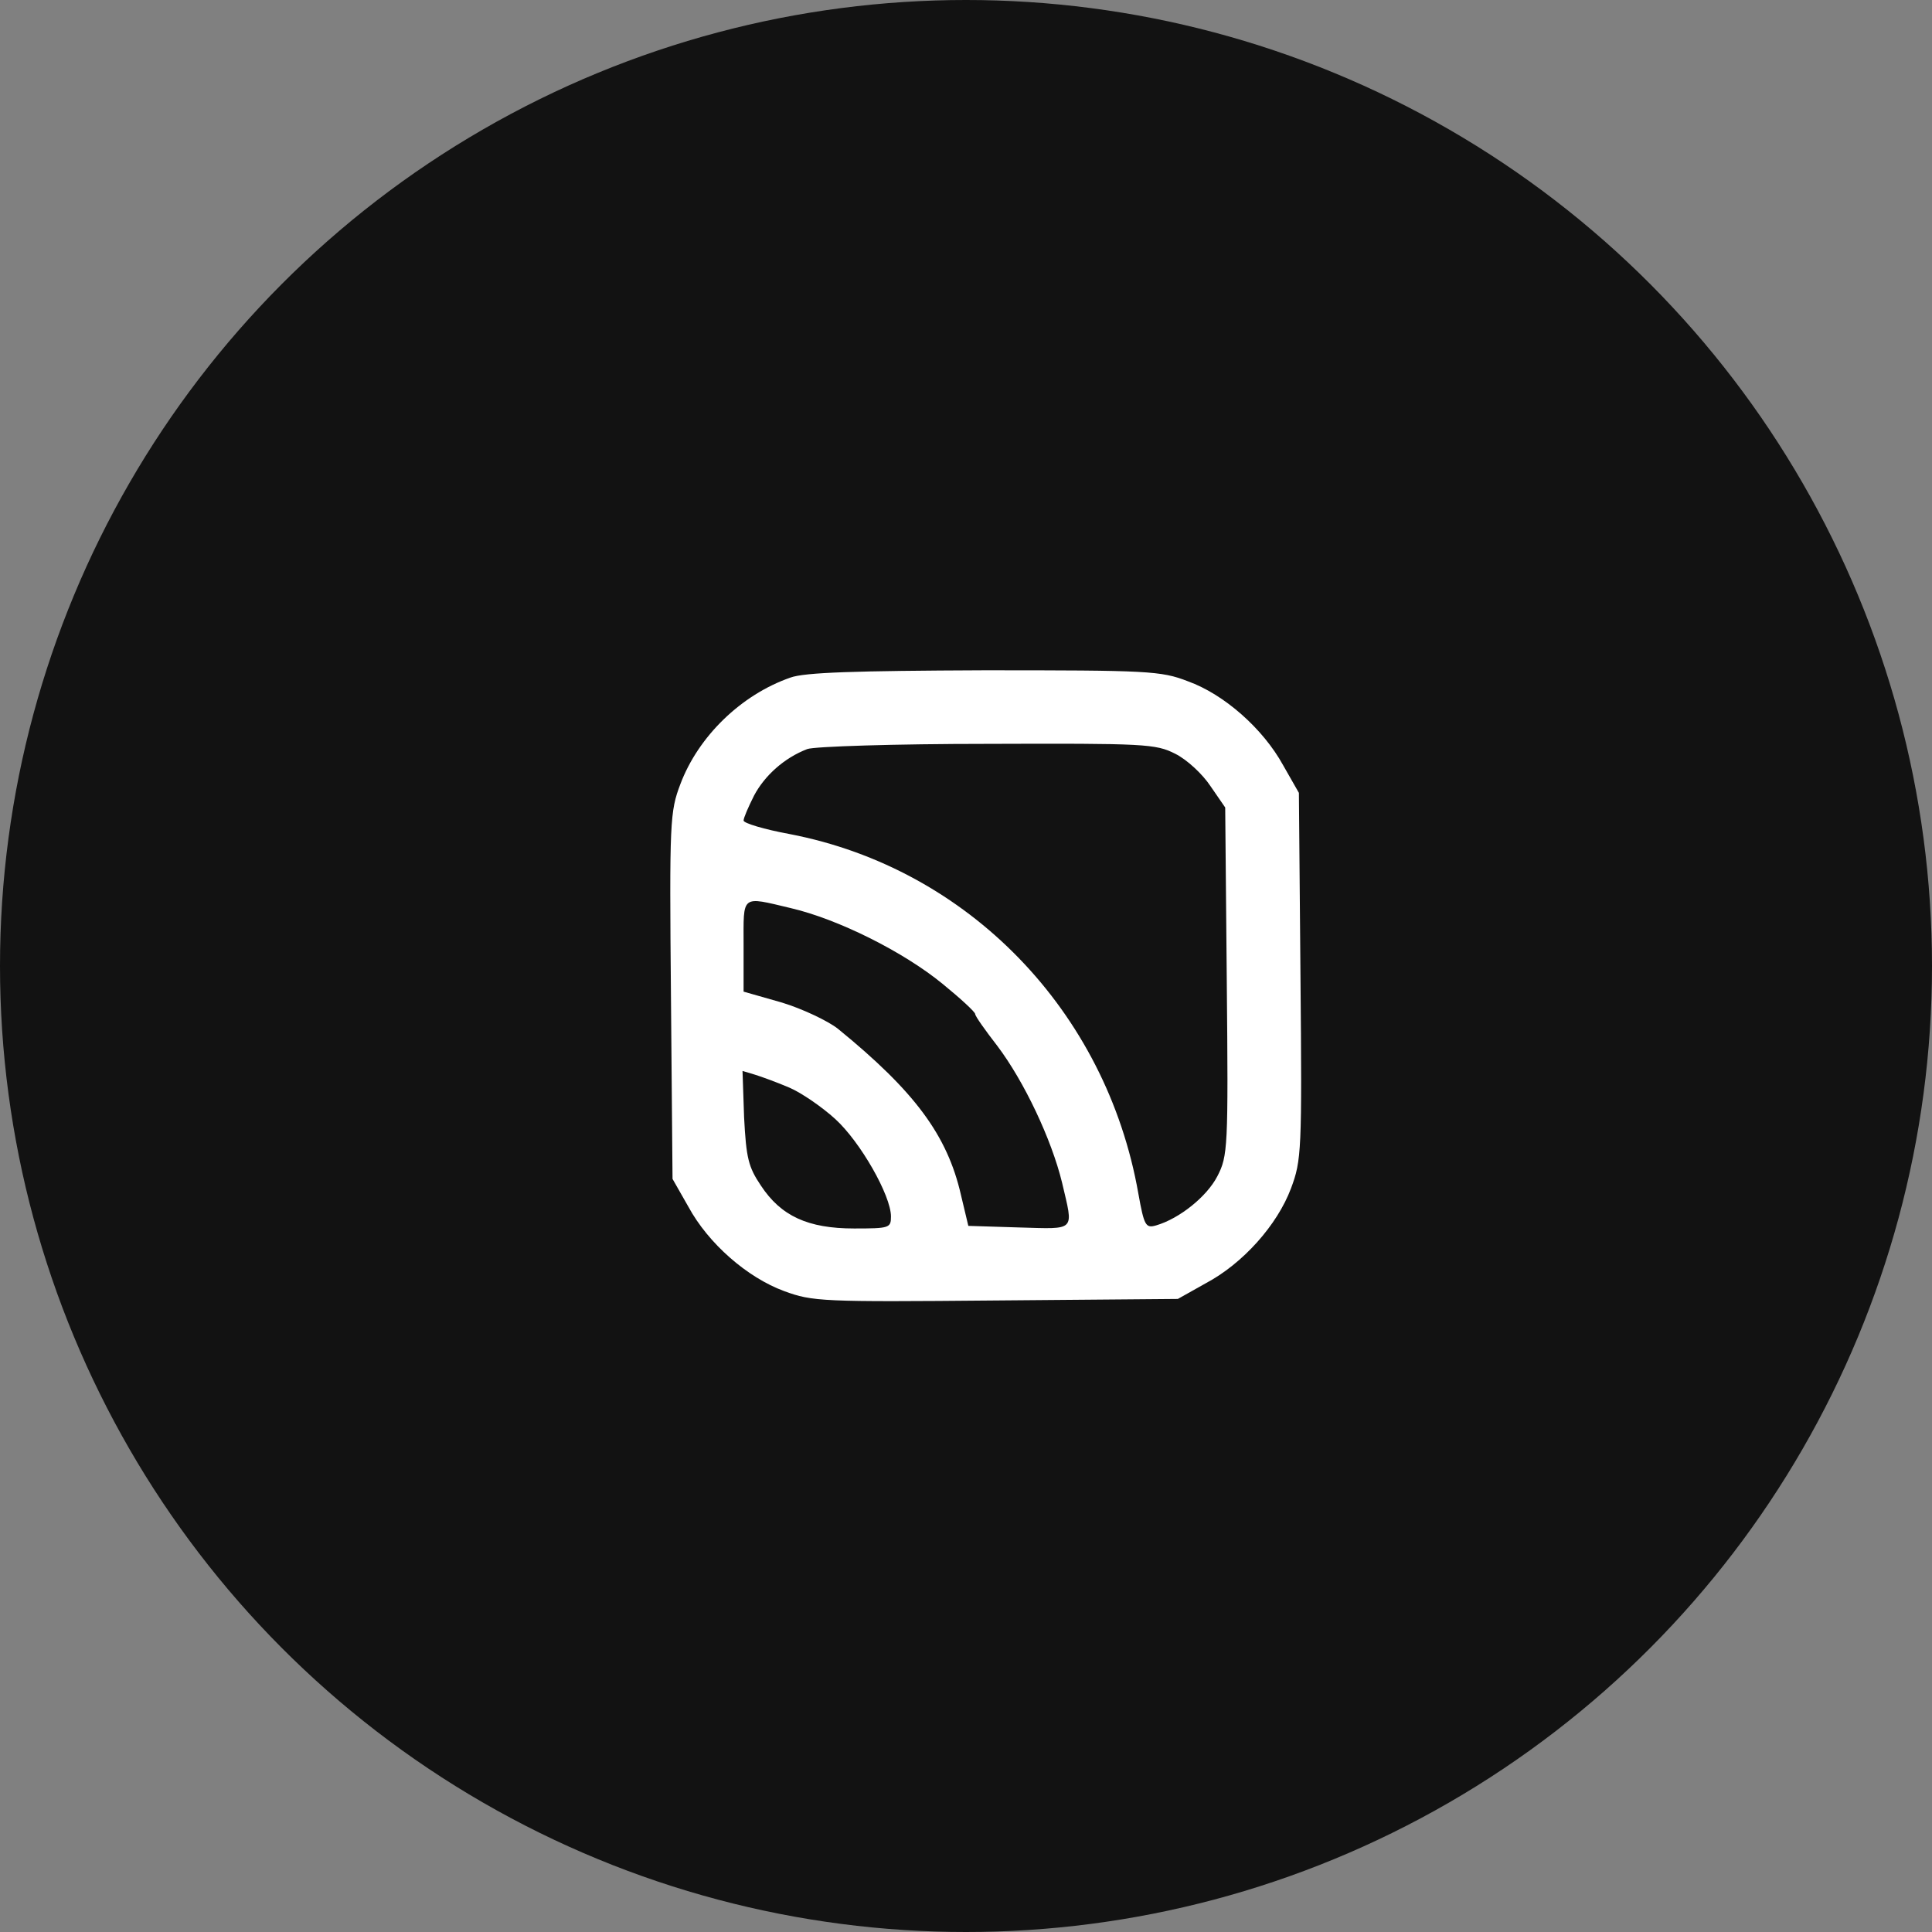 <?xml version="1.0" encoding="UTF-8"?> <svg xmlns="http://www.w3.org/2000/svg" width="49" height="49" viewBox="0 0 49 49" fill="none"><rect x="0" y="0" width="49" height="49" fill="#808080" stroke="none"/> <circle cx="24.5" cy="24.5" r="24.5" fill="#121212"></circle> <path d="M20.047 17.185C18.792 17.622 17.711 18.68 17.257 19.884C16.99 20.586 16.977 20.824 17.017 25.256L17.057 29.9L17.457 30.602C17.965 31.541 18.953 32.401 19.887 32.745C20.608 33.01 20.835 33.023 25.254 32.983L29.873 32.944L30.58 32.547C31.528 32.044 32.396 31.065 32.743 30.139C33.01 29.424 33.023 29.199 32.983 24.753L32.943 20.109L32.543 19.408C32.035 18.482 31.047 17.609 30.126 17.278C29.445 17.013 29.112 17 24.96 17C21.689 17.013 20.408 17.053 20.047 17.185ZM29.806 19.117C30.1 19.262 30.5 19.633 30.7 19.937L31.074 20.48L31.114 24.886C31.154 29.12 31.141 29.318 30.874 29.834C30.607 30.35 29.913 30.906 29.325 31.078C29.058 31.157 29.018 31.091 28.871 30.271C28.057 25.64 24.559 22.028 20.034 21.155C19.38 21.035 18.859 20.877 18.859 20.811C18.859 20.744 18.979 20.467 19.126 20.175C19.393 19.673 19.887 19.223 20.474 18.998C20.648 18.932 22.704 18.866 25.04 18.866C29.045 18.852 29.312 18.866 29.806 19.117ZM20.061 23.033C21.249 23.311 22.904 24.132 23.905 24.952C24.359 25.322 24.733 25.666 24.733 25.719C24.733 25.772 24.987 26.13 25.294 26.526C25.974 27.426 26.669 28.895 26.936 29.993C27.229 31.25 27.309 31.171 25.841 31.131L24.559 31.091L24.373 30.311C24.026 28.789 23.198 27.678 21.249 26.09C20.995 25.891 20.354 25.587 19.834 25.428L18.859 25.15V23.986C18.859 22.676 18.779 22.729 20.061 23.033ZM20.021 27.585C20.328 27.717 20.848 28.075 21.182 28.379C21.823 28.961 22.597 30.324 22.597 30.853C22.597 31.144 22.557 31.157 21.663 31.157C20.488 31.157 19.807 30.84 19.3 30.072C18.979 29.596 18.926 29.371 18.872 28.339L18.832 27.162L19.14 27.254C19.313 27.307 19.713 27.453 20.021 27.585Z" fill="white"></path> </svg> 